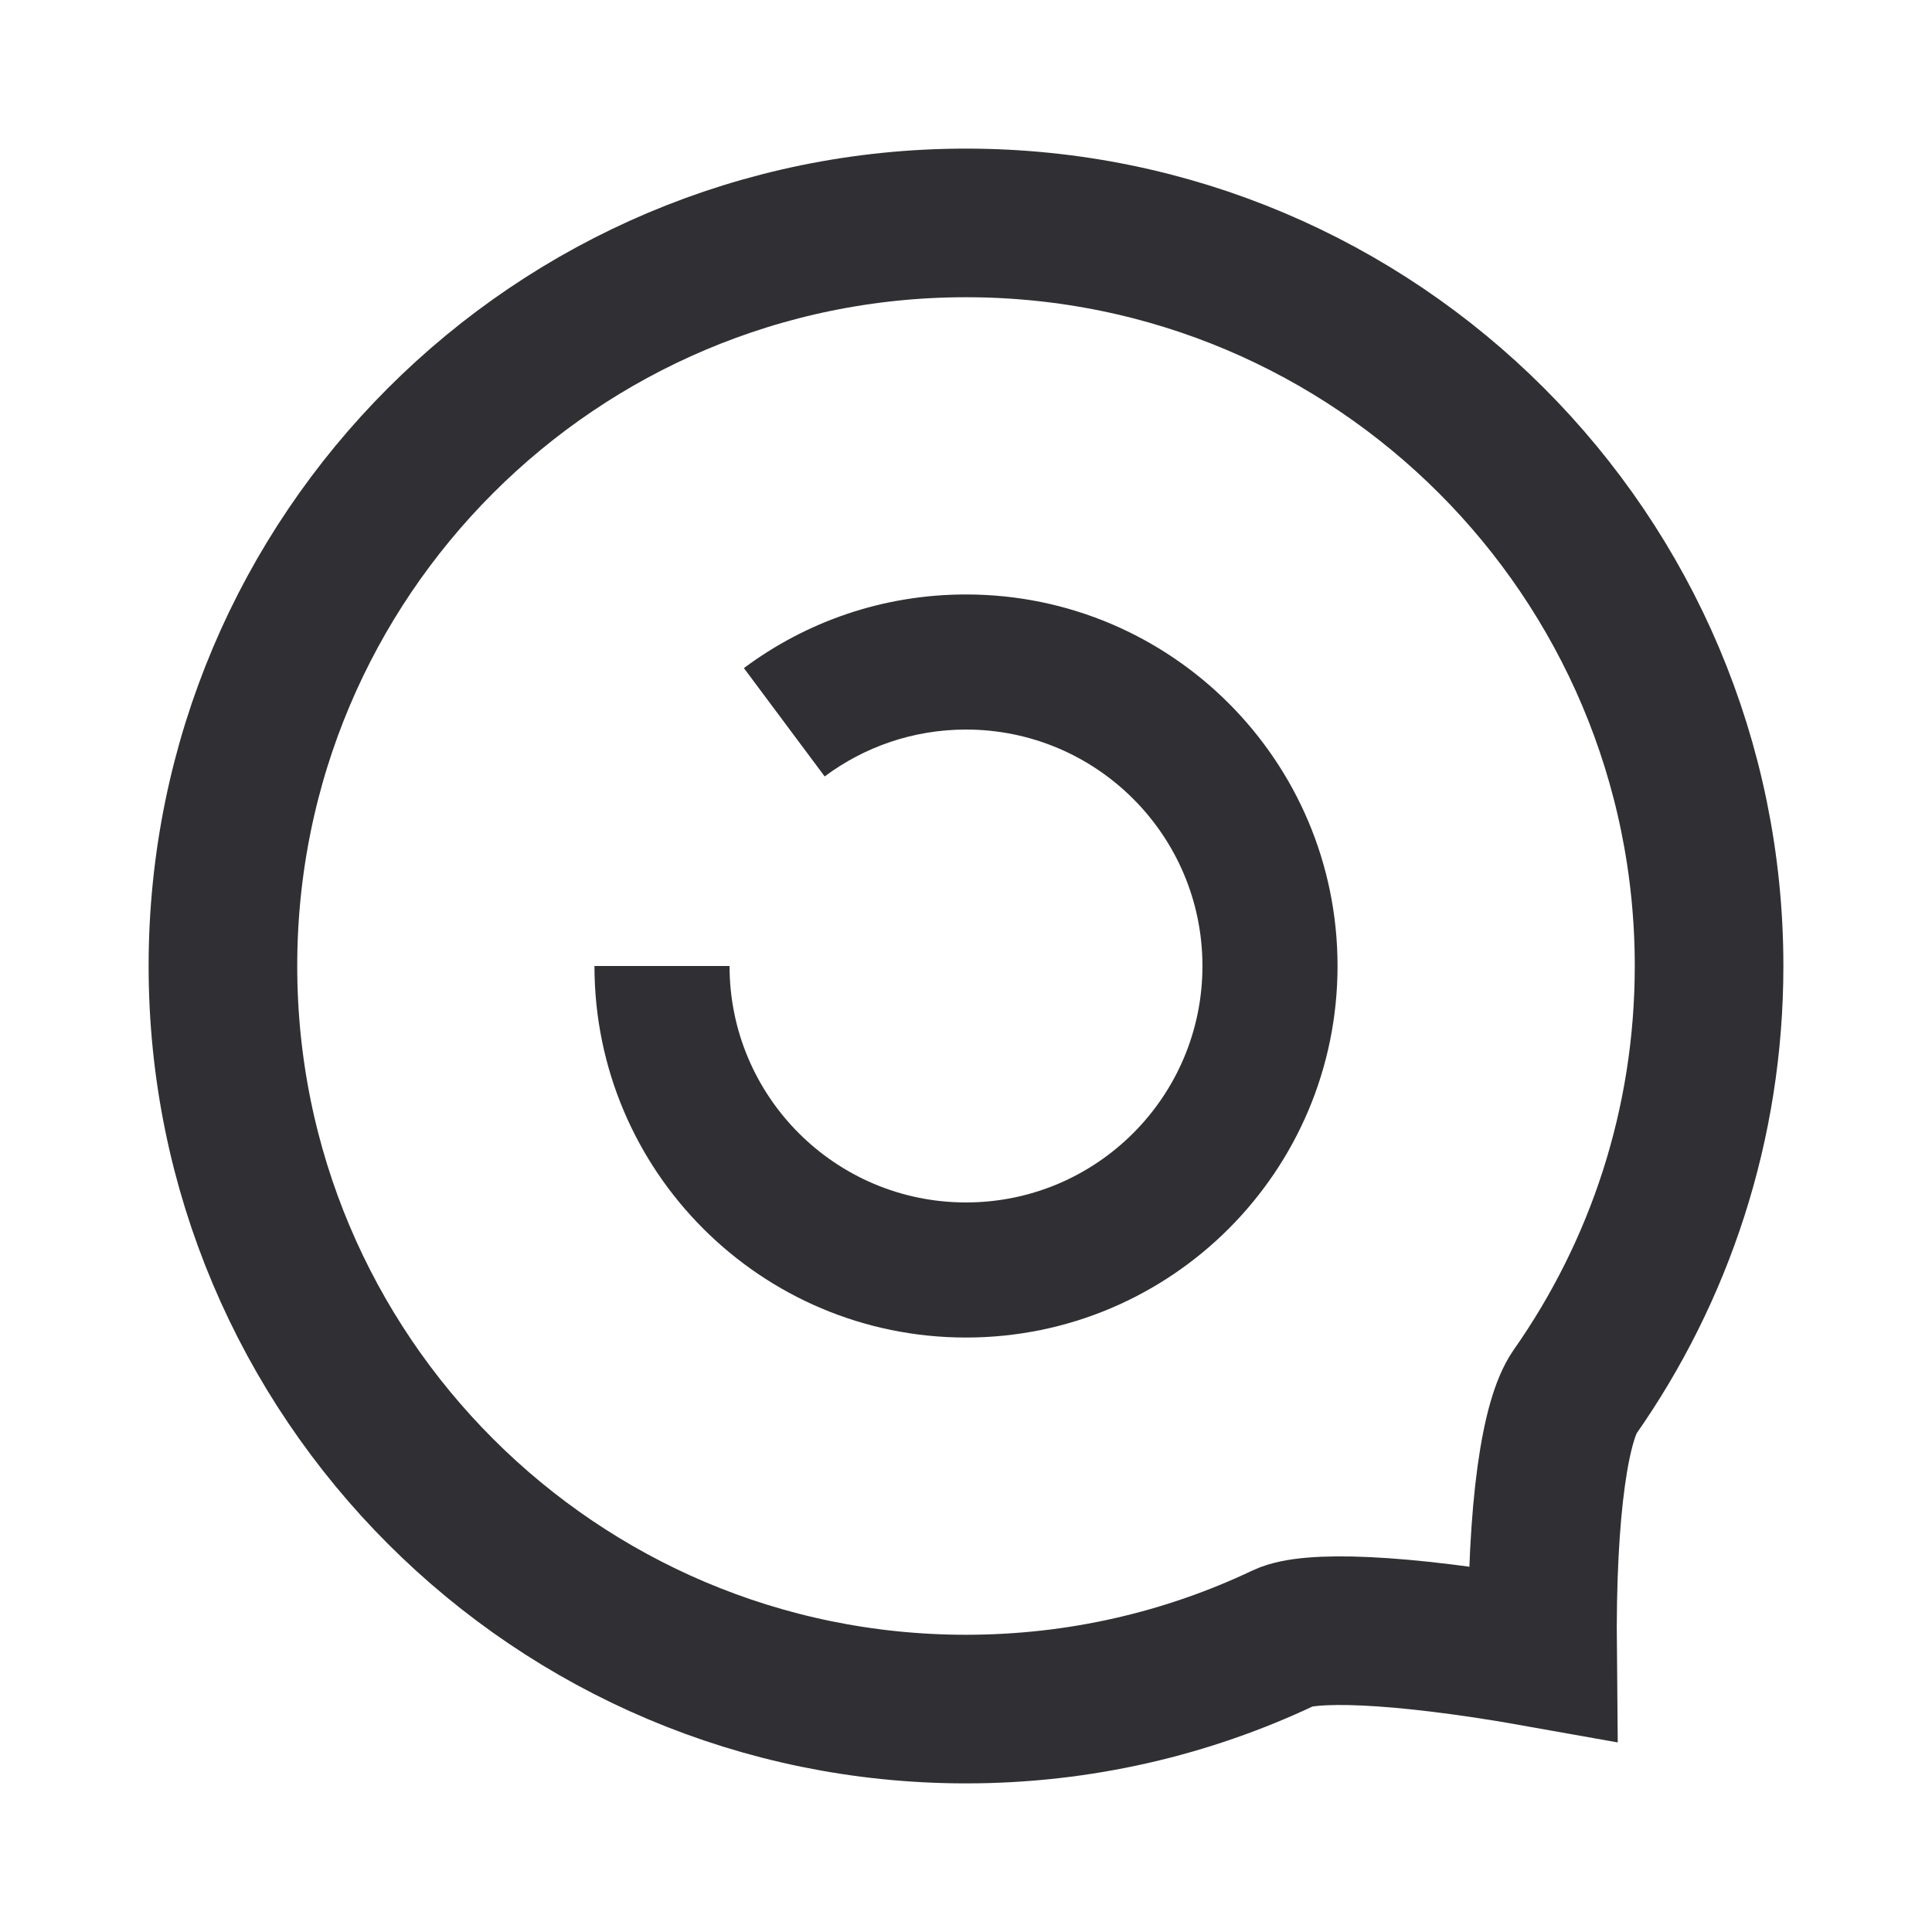 <?xml version="1.0" encoding="UTF-8"?>
<svg width="26px" height="26px" viewBox="0 0 26 26" version="1.1" xmlns="http://www.w3.org/2000/svg" xmlns:xlink="http://www.w3.org/1999/xlink">
    <title>圈子</title>
    <g id="Page-1" stroke="none" stroke-width="1" fill="none" fill-rule="evenodd">
        <g id="我的" transform="translate(-175, -349)">
            <g id="圈子" transform="translate(164, 349)">
                <g transform="translate(11, 0)">
                    <rect id="Rectangle-3-Copy-5" fill="#D8D8D8" opacity="0" x="0" y="0" width="26" height="26"></rect>
                    <g id="分组-5" transform="translate(2, 2)">
                        <path d="M11,1 C13.761,1 16.261,2.119 18.071,3.929 C19.881,5.739 21,8.239 21,11 C21,13.133 20.332,15.11 19.194,16.733 C18.944,17.091 18.739,18.23 18.759,20.252 C16.734,19.89 15.601,19.889 15.281,20.04 C13.983,20.656 12.532,21 11,21 C8.239,21 5.739,19.881 3.929,18.071 C2.119,16.261 1,13.761 1,11 C1,8.239 2.119,5.739 3.929,3.929 C5.739,2.119 8.239,1 11,1 Z" id="椭圆形" stroke="#302F33" stroke-width="2"></path>
                        <path d="M11,14.182 C12.757,14.182 14.182,12.757 14.182,11 C14.182,9.243 12.757,7.818 11,7.818 C10.287,7.818 9.629,8.053 9.098,8.449 L8.011,6.991 C8.845,6.369 9.879,6 11,6 C13.761,6 16,8.239 16,11 C16,13.761 13.761,16 11,16 C8.239,16 6,13.761 6,11 L7.818,11 L7.818,11 C7.818,12.757 9.243,14.182 11,14.182 Z" id="合并形状" fill="#302F33" fill-rule="nonzero"></path>
                    </g>
                </g>
            </g>
        </g>
    </g>
</svg>